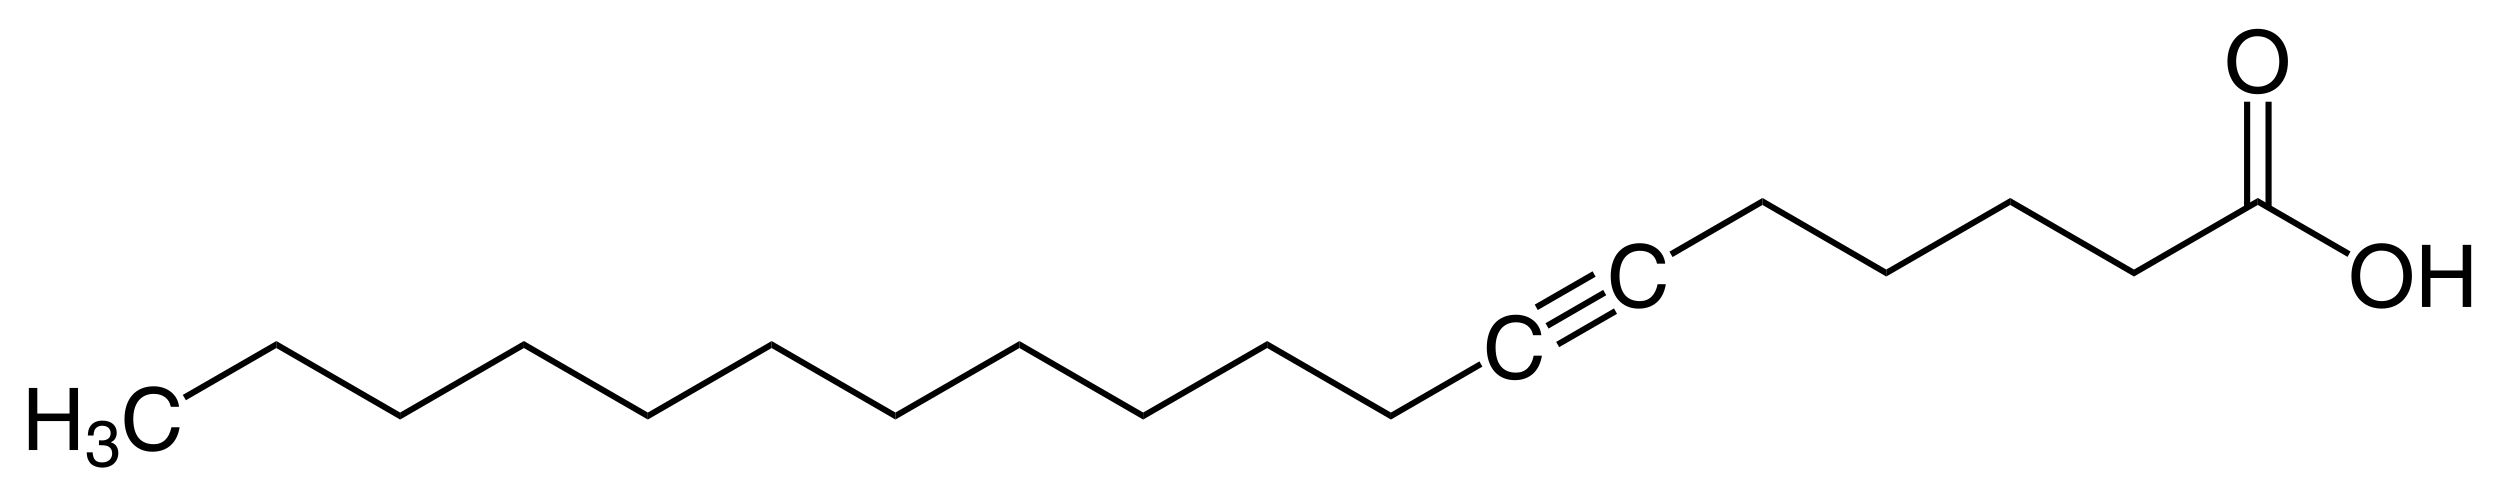 <?xml version="1.0" encoding="UTF-8" standalone="no"?>
<!-- Created with Inkscape (http://www.inkscape.org/) -->

<svg
   xmlns:dc="http://purl.org/dc/elements/1.1/"
   xmlns:cc="http://creativecommons.org/ns#"
   xmlns:rdf="http://www.w3.org/1999/02/22-rdf-syntax-ns#"
   xmlns:svg="http://www.w3.org/2000/svg"
   xmlns="http://www.w3.org/2000/svg"
   version="1.1"
   width="867.19"
   height="172.19"
   viewBox="0 0 39540 7850.9"
   id="svg2"
   xml:space="preserve"
   style="fill-rule:evenodd">
 <defs
   id="defs4"><style
     type="text/css"
     id="style6" /></defs>
 <g
   transform="translate(456,455.45)"
   id="Ebene_x0020_1"
   style="fill:#000000">
  <path
   d="m 9790,6069 0,111 -1960,-1131 0,-111 z"
   id="polygon10"
   style="fill:#000000" />
  <path
   d="m 11748,4938 0,111 -1958,1131 0,-111 z"
   id="polygon12"
   style="fill:#000000" />
  <path
   d="m 13706,6069 0,111 -1958,-1131 0,-111 z"
   id="polygon14"
   style="fill:#000000" />
  <path
   d="m 15667,4938 0,111 -1961,1131 0,-111 z"
   id="polygon16"
   style="fill:#000000" />
  <path
   d="m 17624,6069 0,111 -1957,-1131 0,-111 z"
   id="polygon18"
   style="fill:#000000" />
  <path
   d="m 19585,4938 0,111 -1961,1131 0,-111 z"
   id="polygon20"
   style="fill:#000000" />
  <path
   d="m 23921,4845 c -18,-190 -183,-323 -401,-323 -286,0 -461,198 -461,523 0,312 172,512 442,512 235,0 391,-141 430,-387 l -130,0 c -36,175 -133,268 -280,268 -211,0 -323,-140 -323,-401 0,-246 122,-395 324,-395 145,0 245,75 269,204 l 130,0 z"
   id="path22"
   style="fill:#000000" />
  <path
   d="m 25881,3714 c -18,-190 -183,-323 -401,-323 -286,0 -461,198 -461,523 0,312 172,512 442,512 235,0 391,-141 430,-387 l -130,0 c -36,175 -133,268 -280,268 -211,0 -323,-140 -323,-401 0,-246 122,-395 324,-395 145,0 245,75 269,204 l 130,0 z"
   id="path24"
   style="fill:#000000" />
  <path
   d="m 25071,4422 48,86 -915,527 -48,-83 z"
   id="polygon26"
   style="fill:#000000" />
  <path
   d="m 24900,4129 48,85 -912,527 -48,-85 z"
   id="polygon28"
   style="fill:#000000" />
  <path
   d="m 24732,3835 48,86 -915,527 -48,-86 z"
   id="polygon30"
   style="fill:#000000" />
  <path
   d="m 27419,2675 0,111 -1422,824 -49,-86 z"
   id="polygon32"
   style="fill:#000000" />
  <path
   d="m 29377,3807 0,111 -1958,-1132 0,-111 z"
   id="polygon34"
   style="fill:#000000" />
  <path
   d="m 31337,2675 0,111 -1960,1132 0,-111 z"
   id="polygon36"
   style="fill:#000000" />
  <path
   d="m 33295,3807 0,111 -1958,-1132 0,-111 z"
   id="polygon38"
   style="fill:#000000" />
  <path
   d="m 35253,2675 0,111 -1958,1132 0,-111 z"
   id="polygon40"
   style="fill:#000000" />
  <path
   d="m 37213,3391 c -287,0 -479,207 -479,516 0,312 190,518 477,518 289,0 480,-207 480,-518 0,-309 -191,-516 -479,-516 l 0,0 z m -1,118 c 207,0 342,160 342,399 0,239 -135,399 -341,399 -205,0 -341,-160 -341,-401 0,-237 137,-398 339,-398 l 0,0 z"
   id="path42"
   style="fill:#000000" />
  <path
   d="m 38494,3417 0,405 -510,0 0,-405 -134,0 0,982 134,0 0,-458 510,0 0,458 134,0 0,-982 z"
   id="polygon44"
   style="fill:#000000" />
  <path
   d="m 36720,3522 -48,85 -1419,-821 0,-111 z"
   id="polygon46"
   style="fill:#000000" />
  <path
   d="m 35252,0 c -287,0 -479,207 -479,516 0,312 190,518 477,518 289,0 480,-207 480,-518 0,-309 -191,-516 -479,-516 l 0,0 z m -1,118 c 207,0 342,160 342,399 0,239 -135,399 -341,399 -205,0 -341,-160 -341,-401 0,-237 137,-398 339,-398 l 0,0 z"
   id="path48"
   style="fill:#000000" />
  <path
   d="m 35036,1153 97,0 0,1676 -97,0 z"
   id="polygon50"
   style="fill:#000000" />
  <path
   d="m 35375,1153 97,0 0,1676 -97,0 z"
   id="polygon52"
   style="fill:#000000" />
  <path
   d="m 5872,6180 0,-111 1958,-1131 0,111 z"
   id="polygon54"
   style="fill:#000000" />
  <path
   d="m 21543,6180 0,-111 1399,-809 48,83 z"
   id="polygon56"
   style="fill:#000000" />
  <path
   d="m 19585,5049 0,-111 1958,1131 0,111 z"
   id="polygon58"
   style="fill:#000000" />
  <path
   d="m 3914,5049 0,-111 1958,1131 0,111 z"
   id="polygon60"
   style="fill:#000000" />
  <path
   d="m 644,5680 0,405 -510,0 0,-405 -134,0 0,982 134,0 0,-458 510,0 0,458 134,0 0,-982 z"
   id="polygon62"
   style="fill:#000000" />
  <path
   d="m 1298,6537 c 57,-21 92,-76 92,-148 0,-117 -87,-192 -224,-192 -92,0 -156,31 -196,92 -25,37 -34,76 -37,144 l 90,0 c 3,-41 5,-51 14,-78 17,-48 64,-77 125,-77 81,0 132,46 132,117 0,74 -49,115 -139,115 -14,0 -24,-1 -46,-2 l 0,78 c 16,0 25,0 34,0 55,0 89,6 117,21 37,21 58,60 58,108 0,87 -61,143 -158,143 -101,0 -144,-47 -151,-160 l -94,0 c 6,81 11,101 42,151 34,56 115,91 209,91 149,0 249,-94 249,-232 0,-70 -33,-131 -83,-154 l -26,-11 -11,-5 z"
   id="path64"
   style="fill:#000000" />
  <path
   d="m 2375,5977 c -18,-190 -183,-323 -401,-323 -286,0 -461,198 -461,523 0,312 172,512 442,512 235,0 391,-141 430,-387 l -130,0 c -36,175 -133,268 -280,268 -211,0 -323,-140 -323,-401 0,-246 122,-395 324,-395 145,0 245,75 269,204 l 130,0 z"
   id="path66"
   style="fill:#000000" />
  <path
   d="m 2484,5875 -49,-85 1479,-852 0,111 z"
   id="polygon68"
   style="fill:#000000" />
 </g>
</svg>